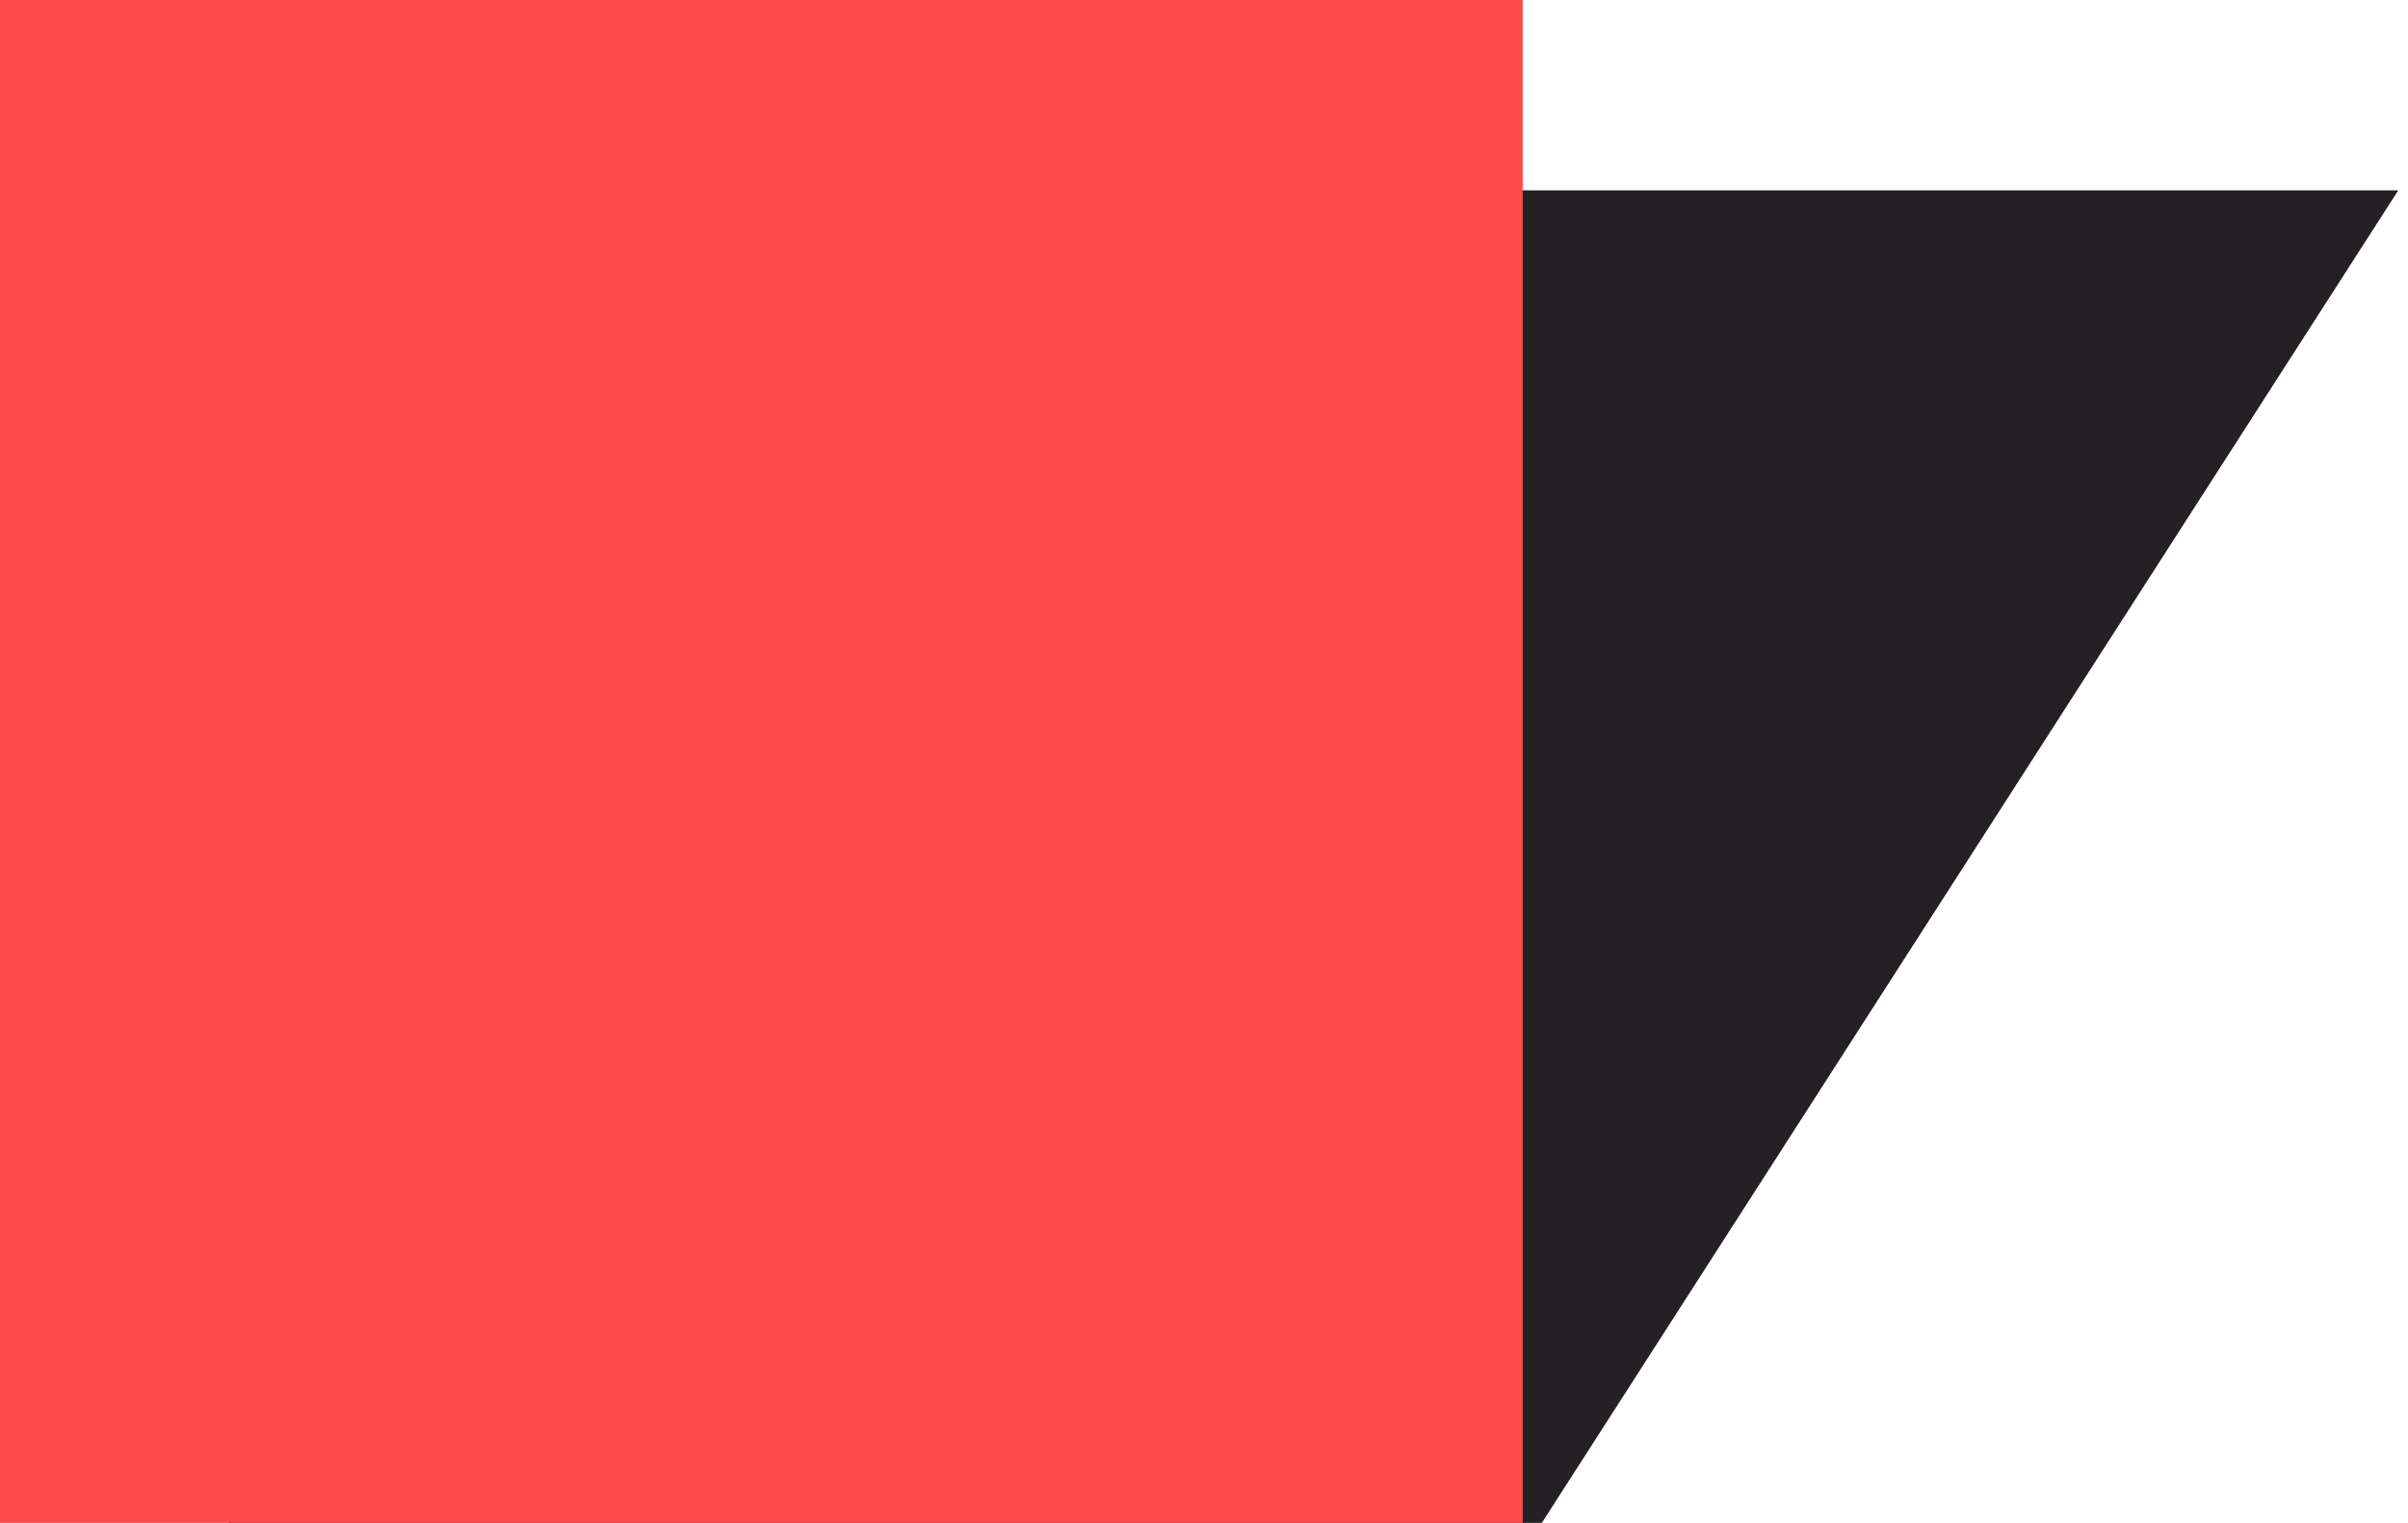 <?xml version="1.0" encoding="UTF-8"?> <svg xmlns="http://www.w3.org/2000/svg" width="136" height="86" viewBox="0 0 136 86" fill="none"> <path d="M61.272 10.75H135.45L87.079 86H12.9L61.272 10.75Z" fill="#242024"></path> <rect width="86" height="86" fill="#FF4A4A"></rect> </svg> 